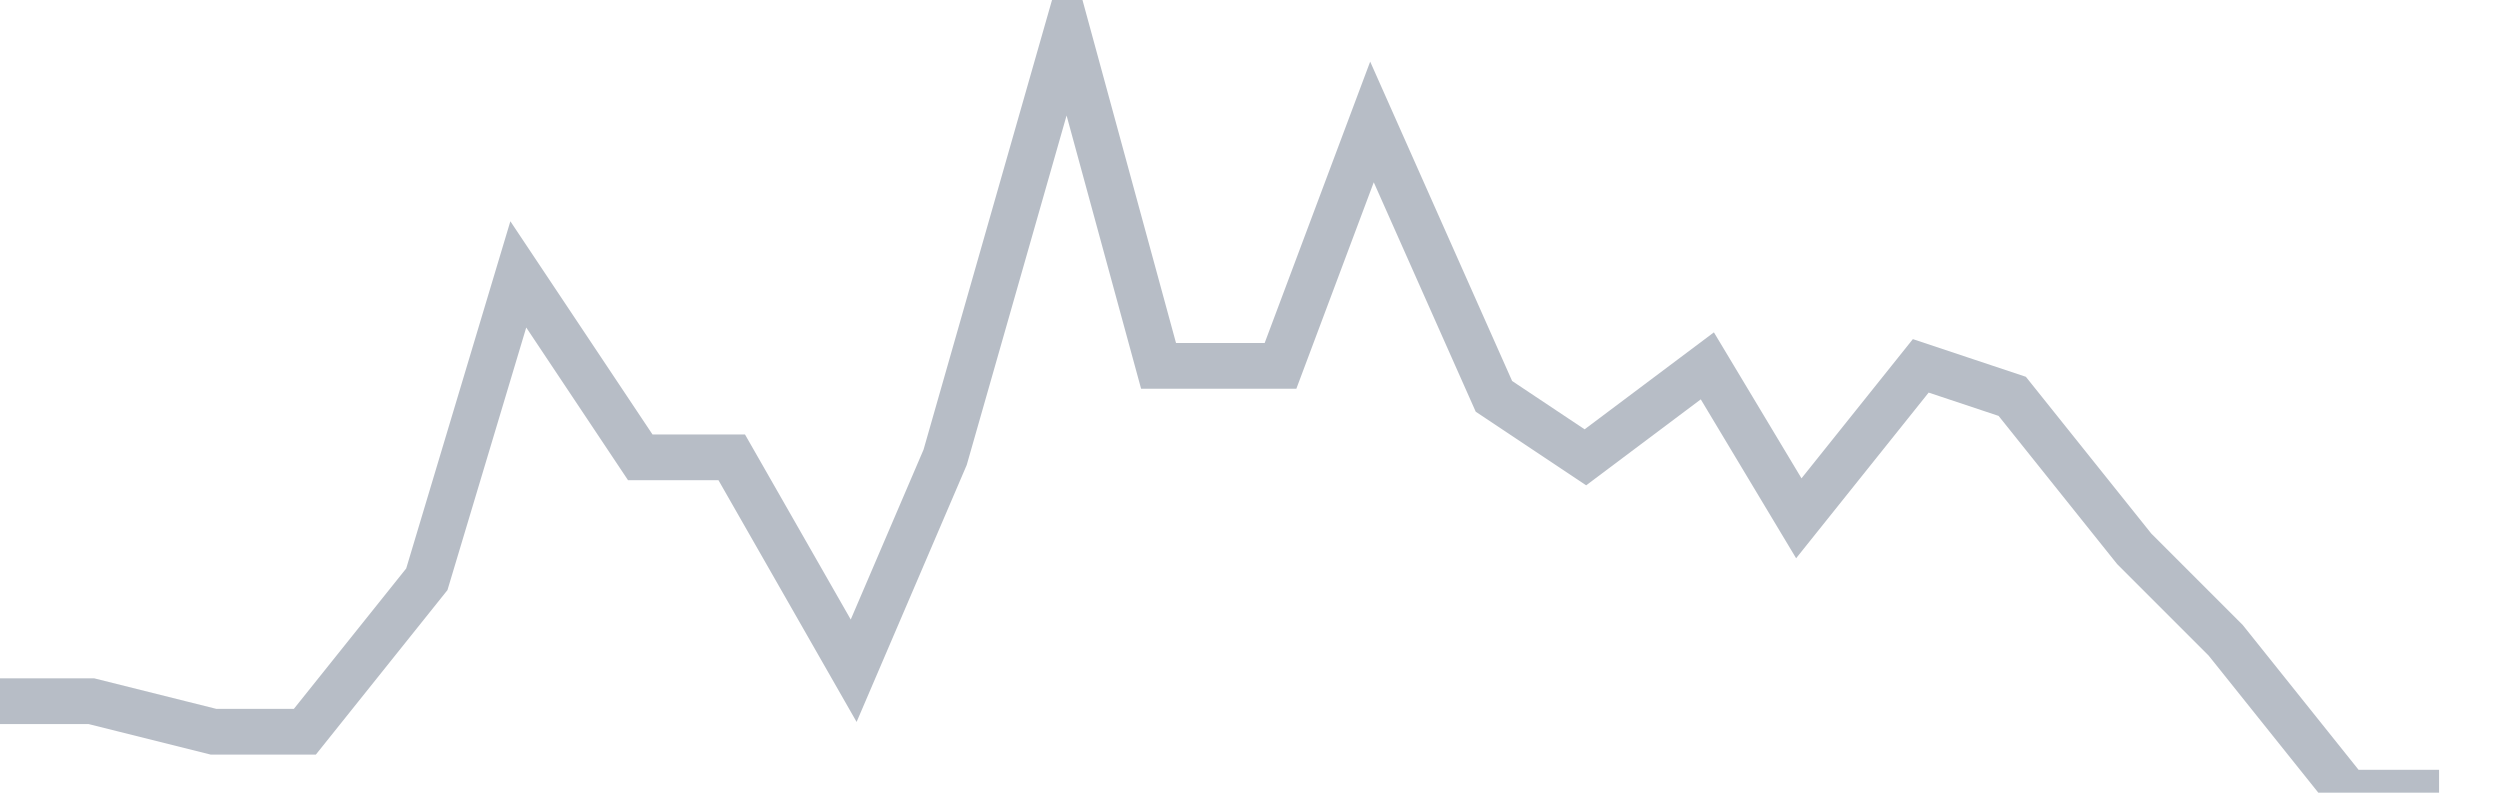 <svg width="82" height="26" fill="none" xmlns="http://www.w3.org/2000/svg"><path d="M0 23h3l4 1h3l4-5 3-10 4 6h3l4 7 3-7 4-14 3 11h4l3-8 4 9 3 2 4-3 3 5 4-5 3 1 4 5 3 3 4 5h3" stroke="#B7BDC6" stroke-width="1.5"/></svg>